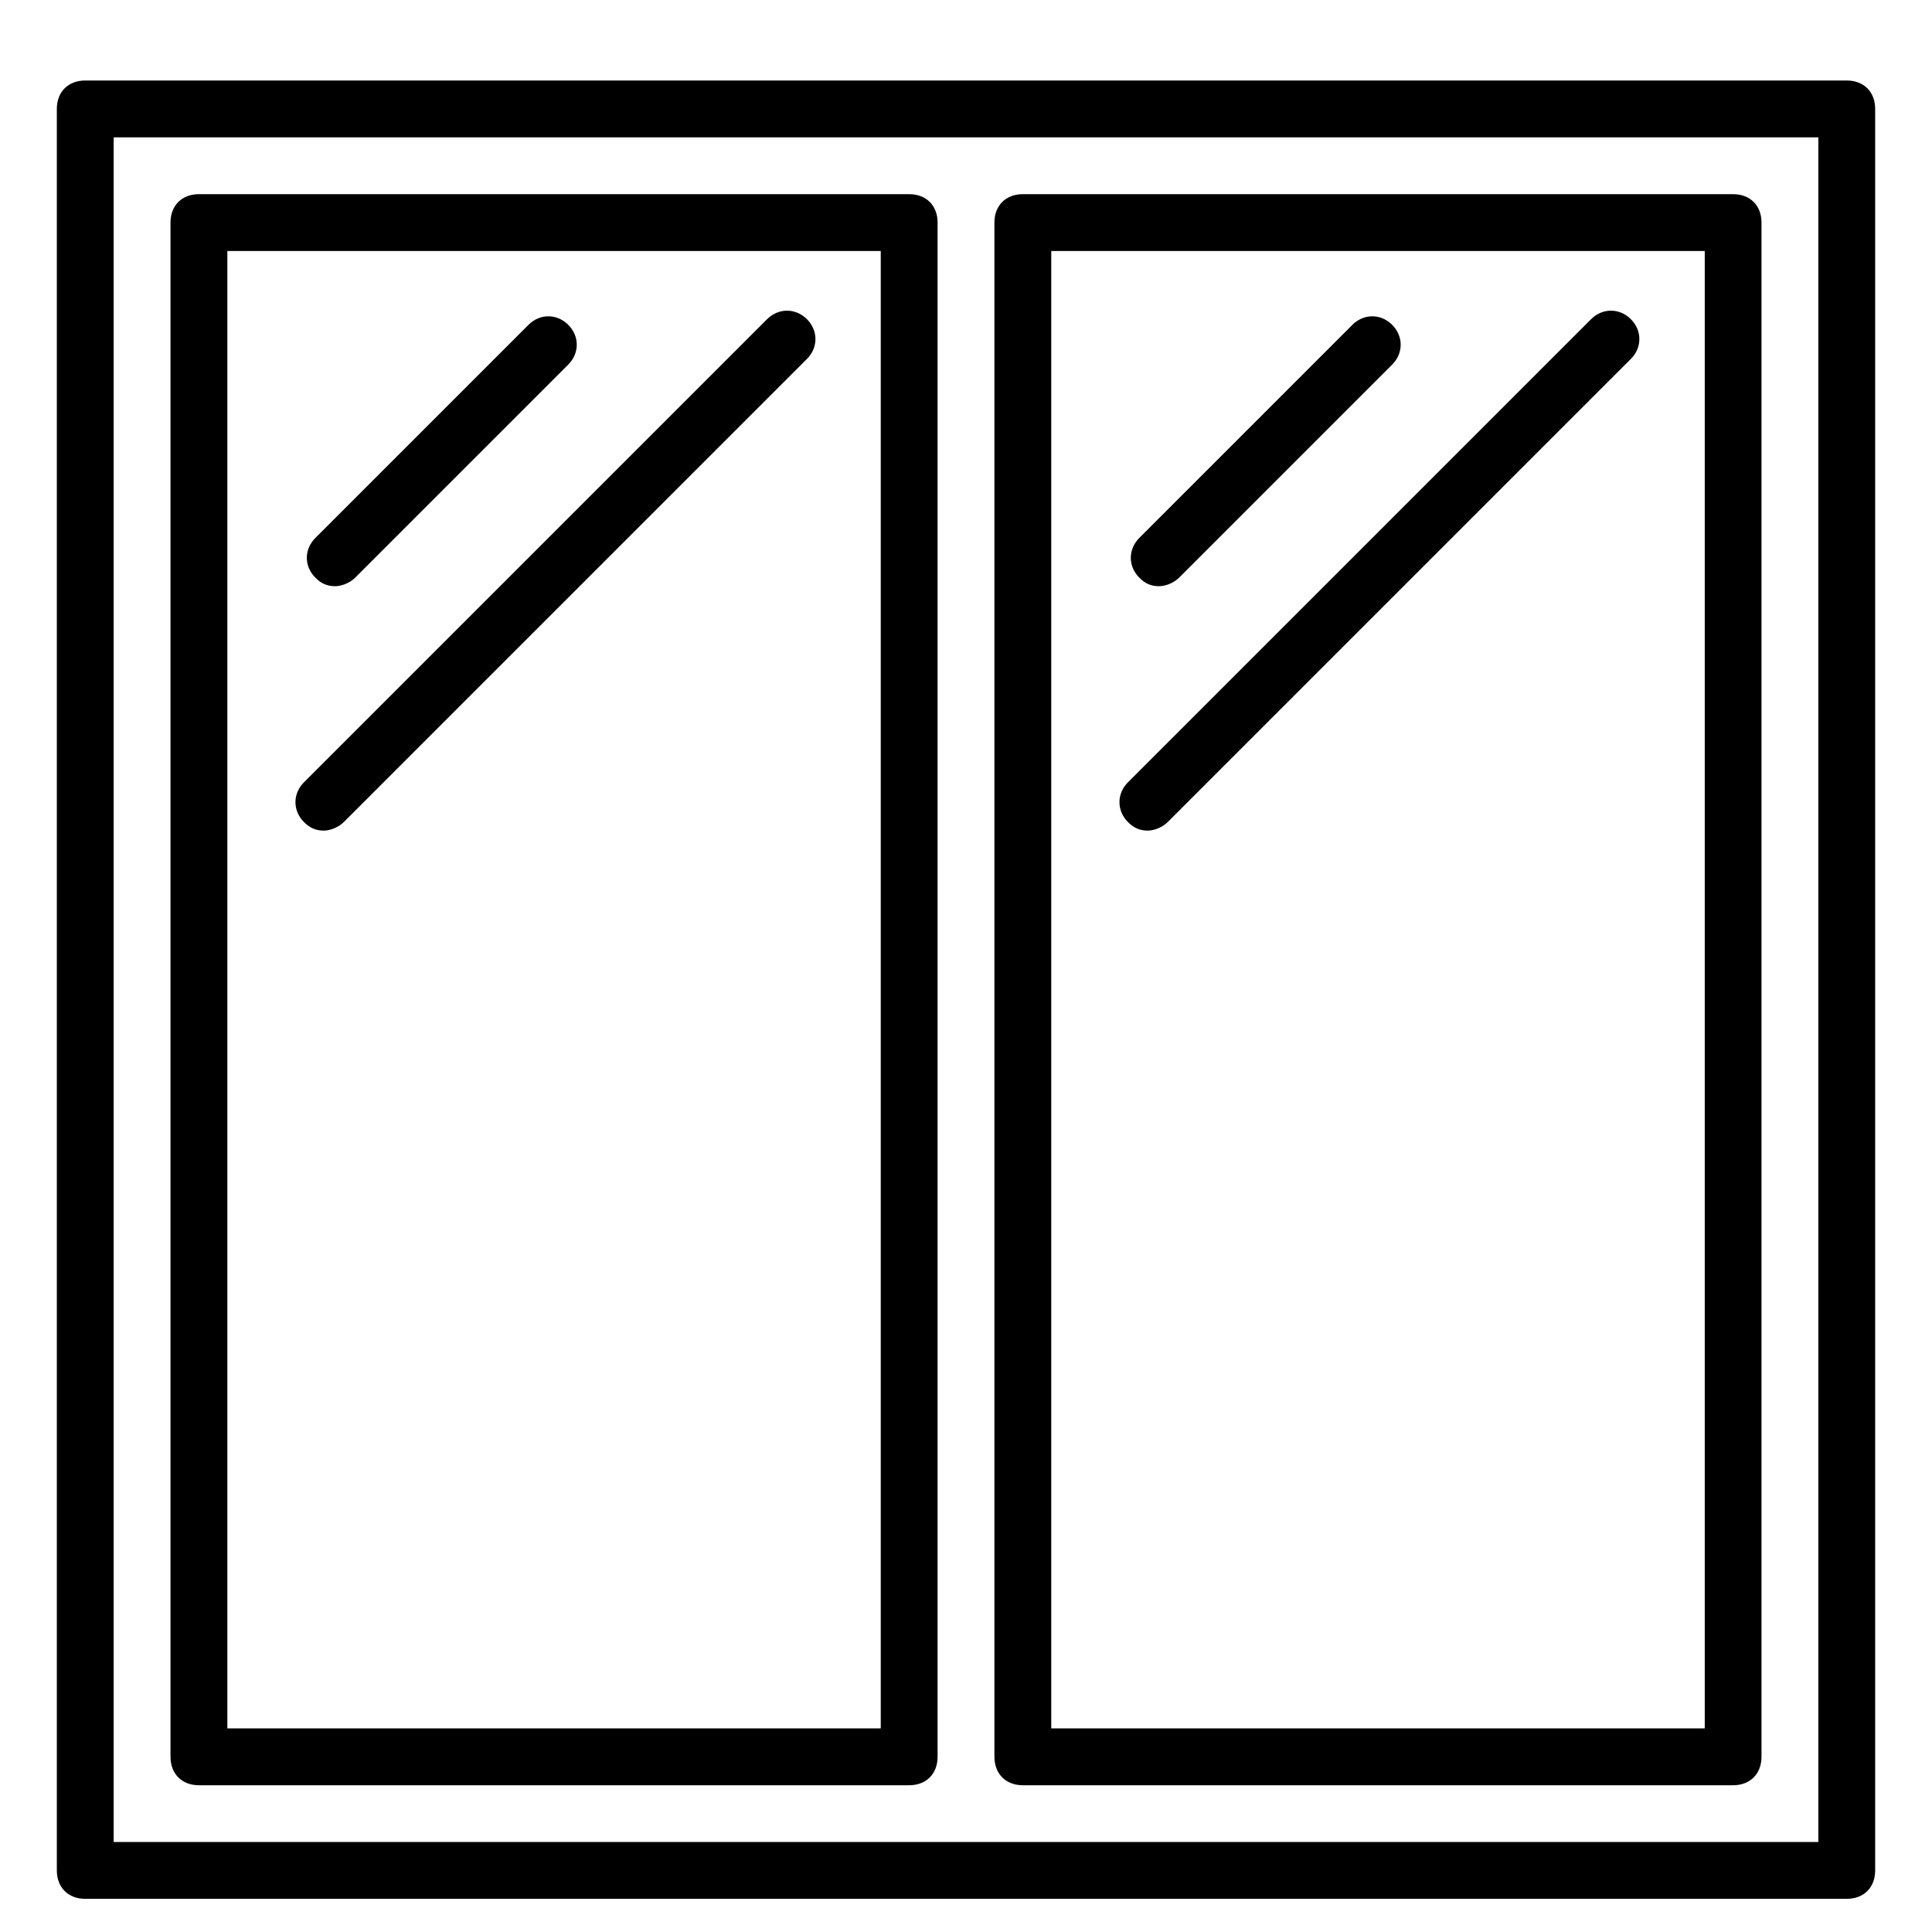 <svg width="24" height="24" viewBox="0 0 24 24" fill="none" xmlns="http://www.w3.org/2000/svg">
<path d="M22.941 23.588H1.059C0.847 23.588 0.706 23.447 0.706 23.235V1.353C0.706 1.141 0.847 1 1.059 1H22.941C23.153 1 23.294 1.141 23.294 1.353V23.235C23.294 23.447 23.153 23.588 22.941 23.588ZM1.412 22.882H22.588V1.706H1.412V22.882Z" fill="black"/>
<path d="M11.294 22.177H2.471C2.259 22.177 2.118 22.035 2.118 21.823V2.765C2.118 2.553 2.259 2.412 2.471 2.412H11.294C11.506 2.412 11.647 2.553 11.647 2.765V21.823C11.647 22.035 11.506 22.177 11.294 22.177ZM2.824 21.471H10.941V3.118H2.824V21.471Z" fill="black"/>
<path d="M21.529 22.177H12.706C12.494 22.177 12.353 22.035 12.353 21.823V2.765C12.353 2.553 12.494 2.412 12.706 2.412H21.529C21.741 2.412 21.882 2.553 21.882 2.765V21.823C21.882 22.035 21.741 22.177 21.529 22.177ZM13.059 21.471H21.177V3.118H13.059V21.471Z" fill="black"/>
<path d="M4.165 7.282C4.059 7.282 3.988 7.247 3.918 7.176C3.776 7.035 3.776 6.824 3.918 6.682L6.565 4.035C6.706 3.894 6.918 3.894 7.059 4.035C7.2 4.176 7.2 4.388 7.059 4.529L4.412 7.176C4.341 7.247 4.235 7.282 4.165 7.282Z" fill="black"/>
<path d="M4.024 10.318C3.918 10.318 3.847 10.282 3.776 10.212C3.635 10.071 3.635 9.859 3.776 9.718L9.529 3.965C9.671 3.824 9.882 3.824 10.024 3.965C10.165 4.106 10.165 4.318 10.024 4.459L4.271 10.212C4.2 10.282 4.094 10.318 4.024 10.318Z" fill="black"/>
<path d="M14.4 7.282C14.294 7.282 14.223 7.247 14.153 7.176C14.012 7.035 14.012 6.824 14.153 6.682L16.8 4.035C16.941 3.894 17.153 3.894 17.294 4.035C17.435 4.176 17.435 4.388 17.294 4.529L14.647 7.176C14.576 7.247 14.471 7.282 14.4 7.282Z" fill="black"/>
<path d="M14.259 10.318C14.153 10.318 14.082 10.282 14.012 10.212C13.871 10.071 13.871 9.859 14.012 9.718L19.765 3.965C19.906 3.824 20.118 3.824 20.259 3.965C20.4 4.106 20.4 4.318 20.259 4.459L14.506 10.212C14.435 10.282 14.329 10.318 14.259 10.318Z" fill="black"/>
</svg>
